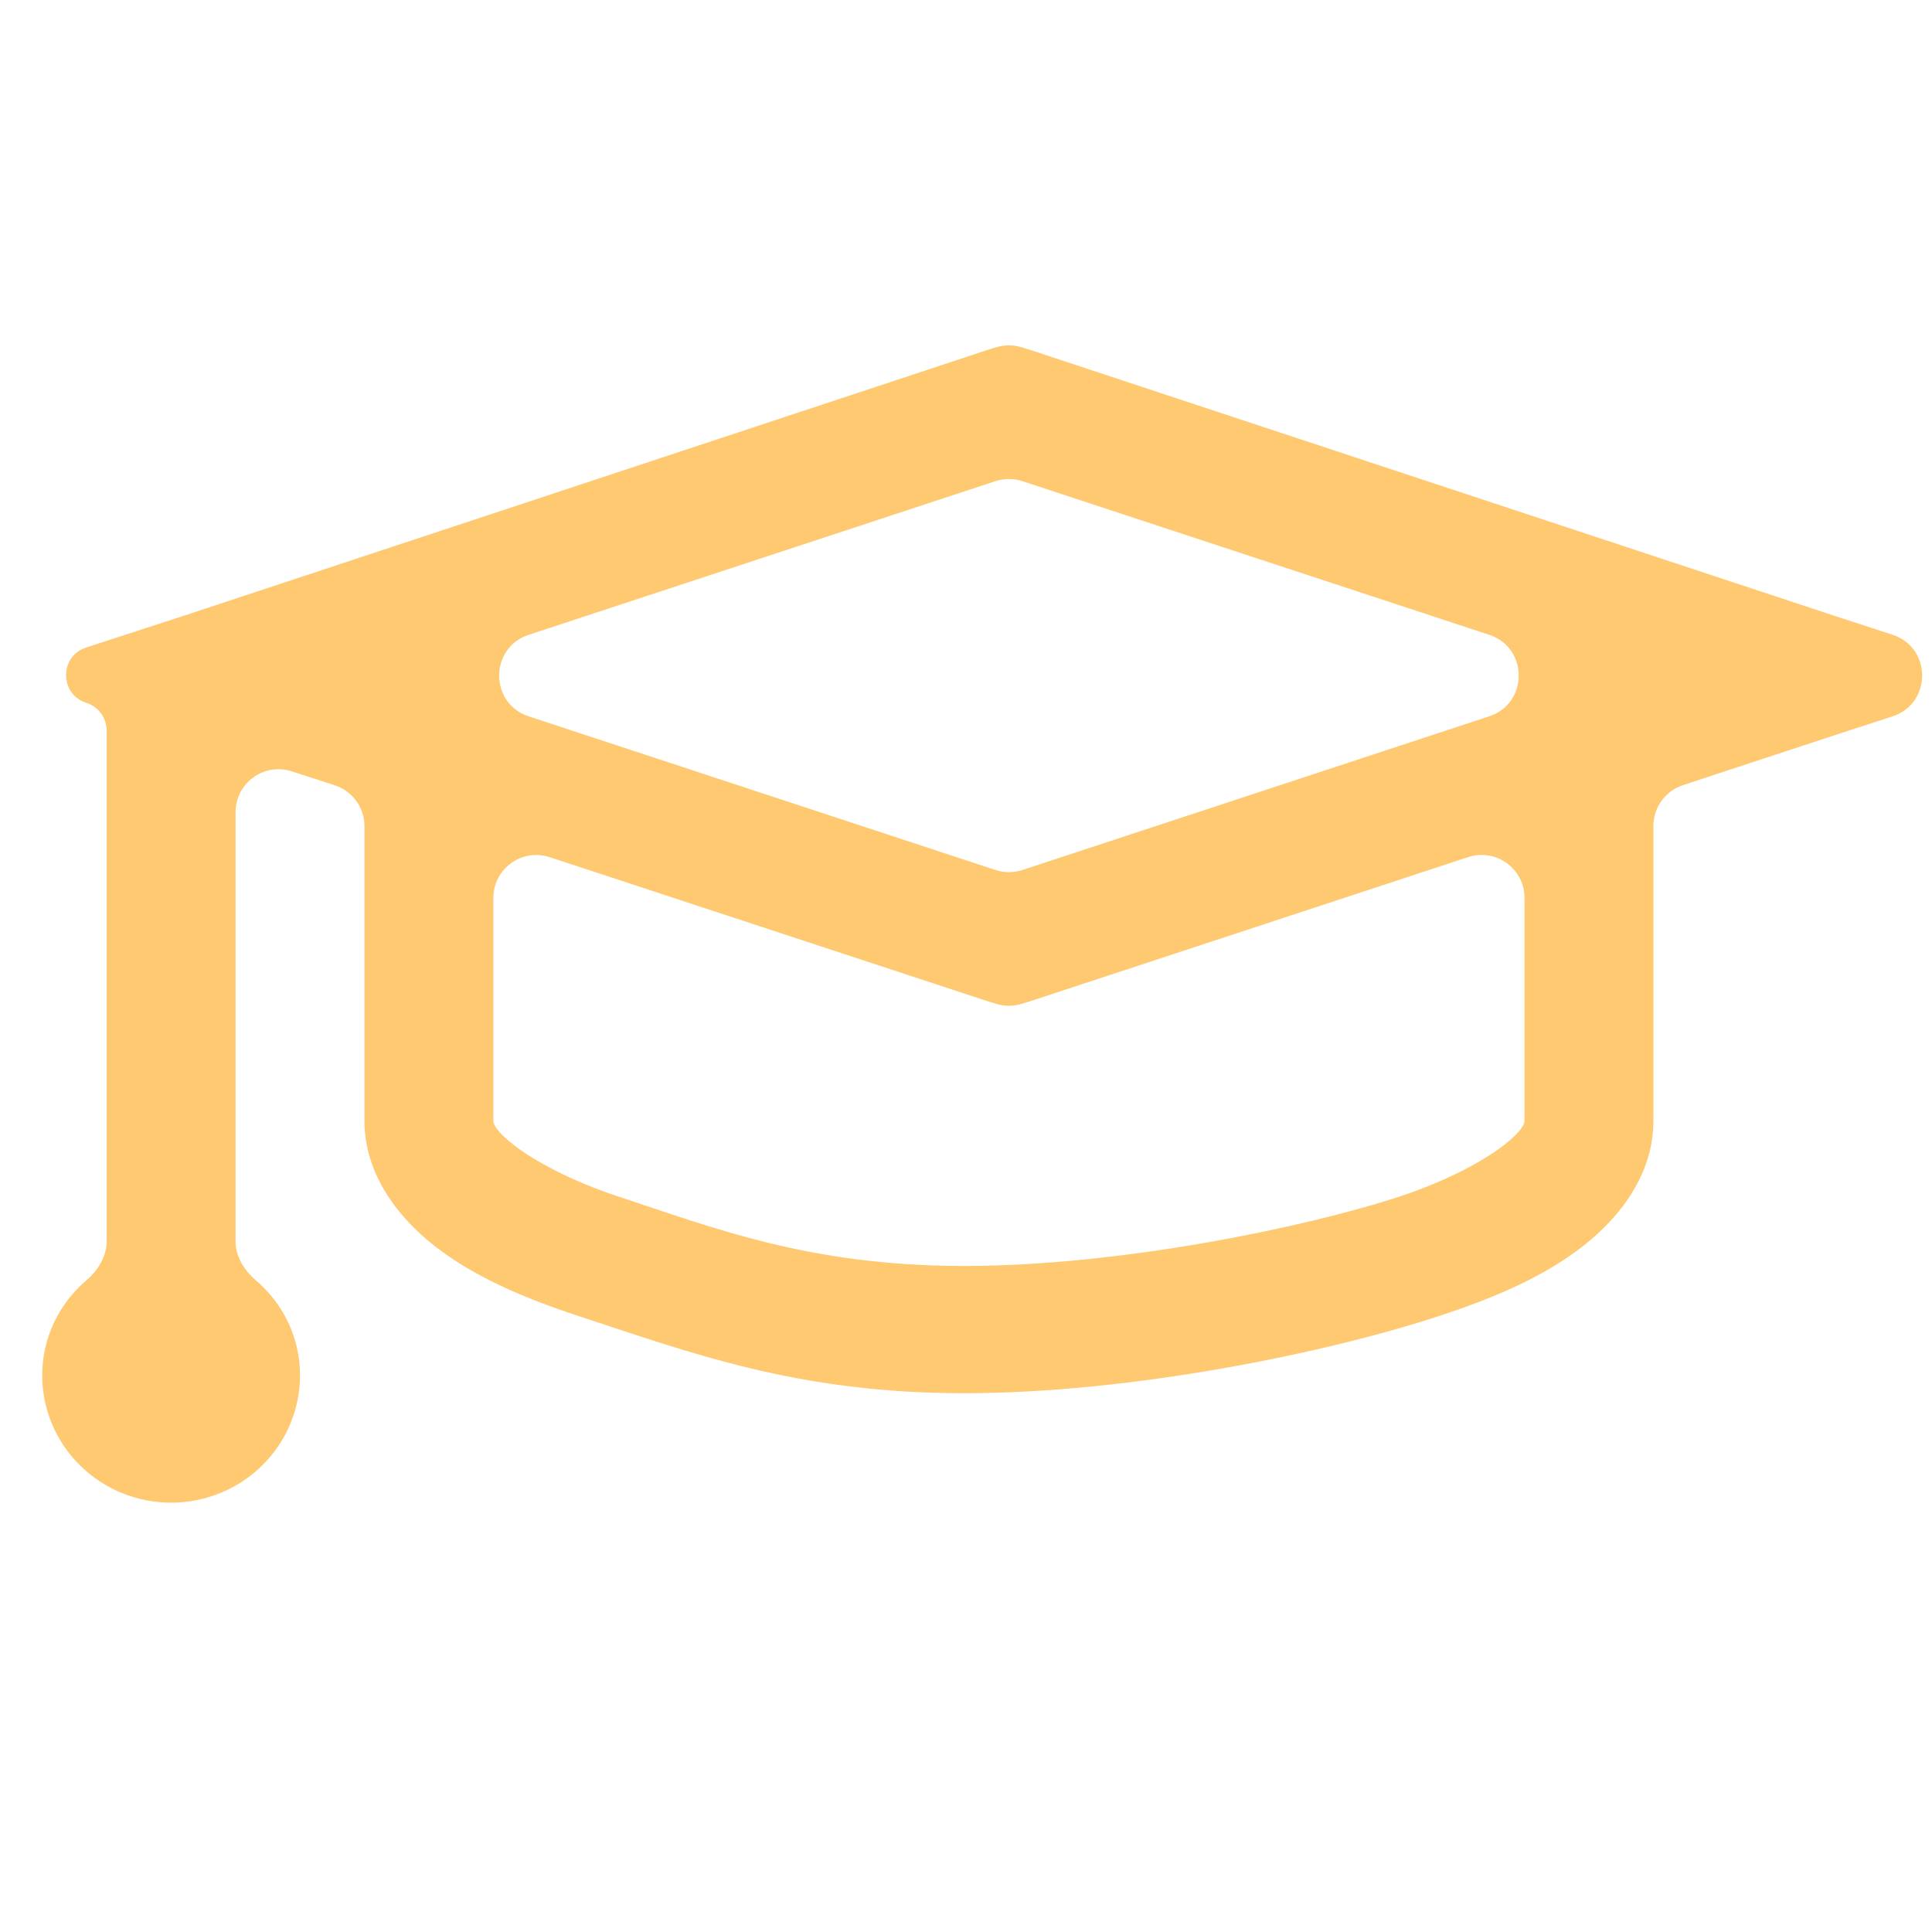 <svg width="45" height="45" viewBox="0 0 45 45" fill="none" xmlns="http://www.w3.org/2000/svg">
<g clip-path="url(#clip0_1092_313)">
<path d="M23.787 8.086C23.6 8.03 23.4 8.03 23.212 8.086L23.03 8.141L4.266 14.347L2.006 15.082C1.38 15.286 1.384 16.173 2.012 16.371C2.293 16.46 2.484 16.721 2.484 17.017V28.908C2.484 29.267 2.284 29.588 2.012 29.821C1.382 30.36 0.983 31.146 0.983 32.036C0.983 32.822 1.3 33.576 1.863 34.132C2.426 34.688 3.189 35 3.985 35C4.782 35 5.545 34.688 6.108 34.132C6.671 33.576 6.988 32.822 6.988 32.036C6.988 31.146 6.589 30.36 5.959 29.821C5.687 29.588 5.487 29.267 5.487 28.908V18.918C5.487 18.239 6.148 17.757 6.794 17.966L7.796 18.29C8.209 18.424 8.489 18.808 8.489 19.242V26.109C8.489 27.324 9.239 28.331 10.131 29.028C11.023 29.72 12.13 30.209 13.46 30.648C16.123 31.522 18.589 32.451 22.456 32.451C26.322 32.451 30.877 31.523 33.539 30.646C34.87 30.209 35.977 29.72 36.869 29.026C37.761 28.331 38.511 27.324 38.511 26.109V19.238C38.511 18.806 38.788 18.423 39.199 18.288L42.734 17.124L44.08 16.686C45 16.386 45 15.084 44.08 14.784L42.732 14.345L23.968 8.141L23.787 8.086ZM23.187 11.207C23.39 11.141 23.61 11.141 23.813 11.207L34.686 14.786C35.603 15.087 35.603 16.384 34.686 16.685L23.813 20.264C23.61 20.33 23.39 20.33 23.187 20.264L12.314 16.685C11.397 16.384 11.397 15.087 12.314 14.786L23.187 11.207ZM11.491 20.915C11.491 20.234 12.157 19.753 12.804 19.965L23.032 23.33L23.214 23.384C23.401 23.44 23.599 23.44 23.786 23.384L23.97 23.329L34.196 19.964C34.843 19.751 35.509 20.233 35.509 20.914V26.109C35.509 26.123 35.515 26.295 35.039 26.664C34.565 27.035 33.714 27.502 32.6 27.869C30.375 28.6 26.051 29.487 22.456 29.487C18.86 29.487 16.625 28.601 14.399 27.868C13.288 27.502 12.435 27.033 11.961 26.664C11.484 26.294 11.491 26.123 11.491 26.109V20.915Z" fill="#FFC971"/>
</g>
<defs>
<clipPath id="clip0_1092_313">
<rect width="45" height="45" fill="white"/>
</clipPath>
</defs>
</svg>
